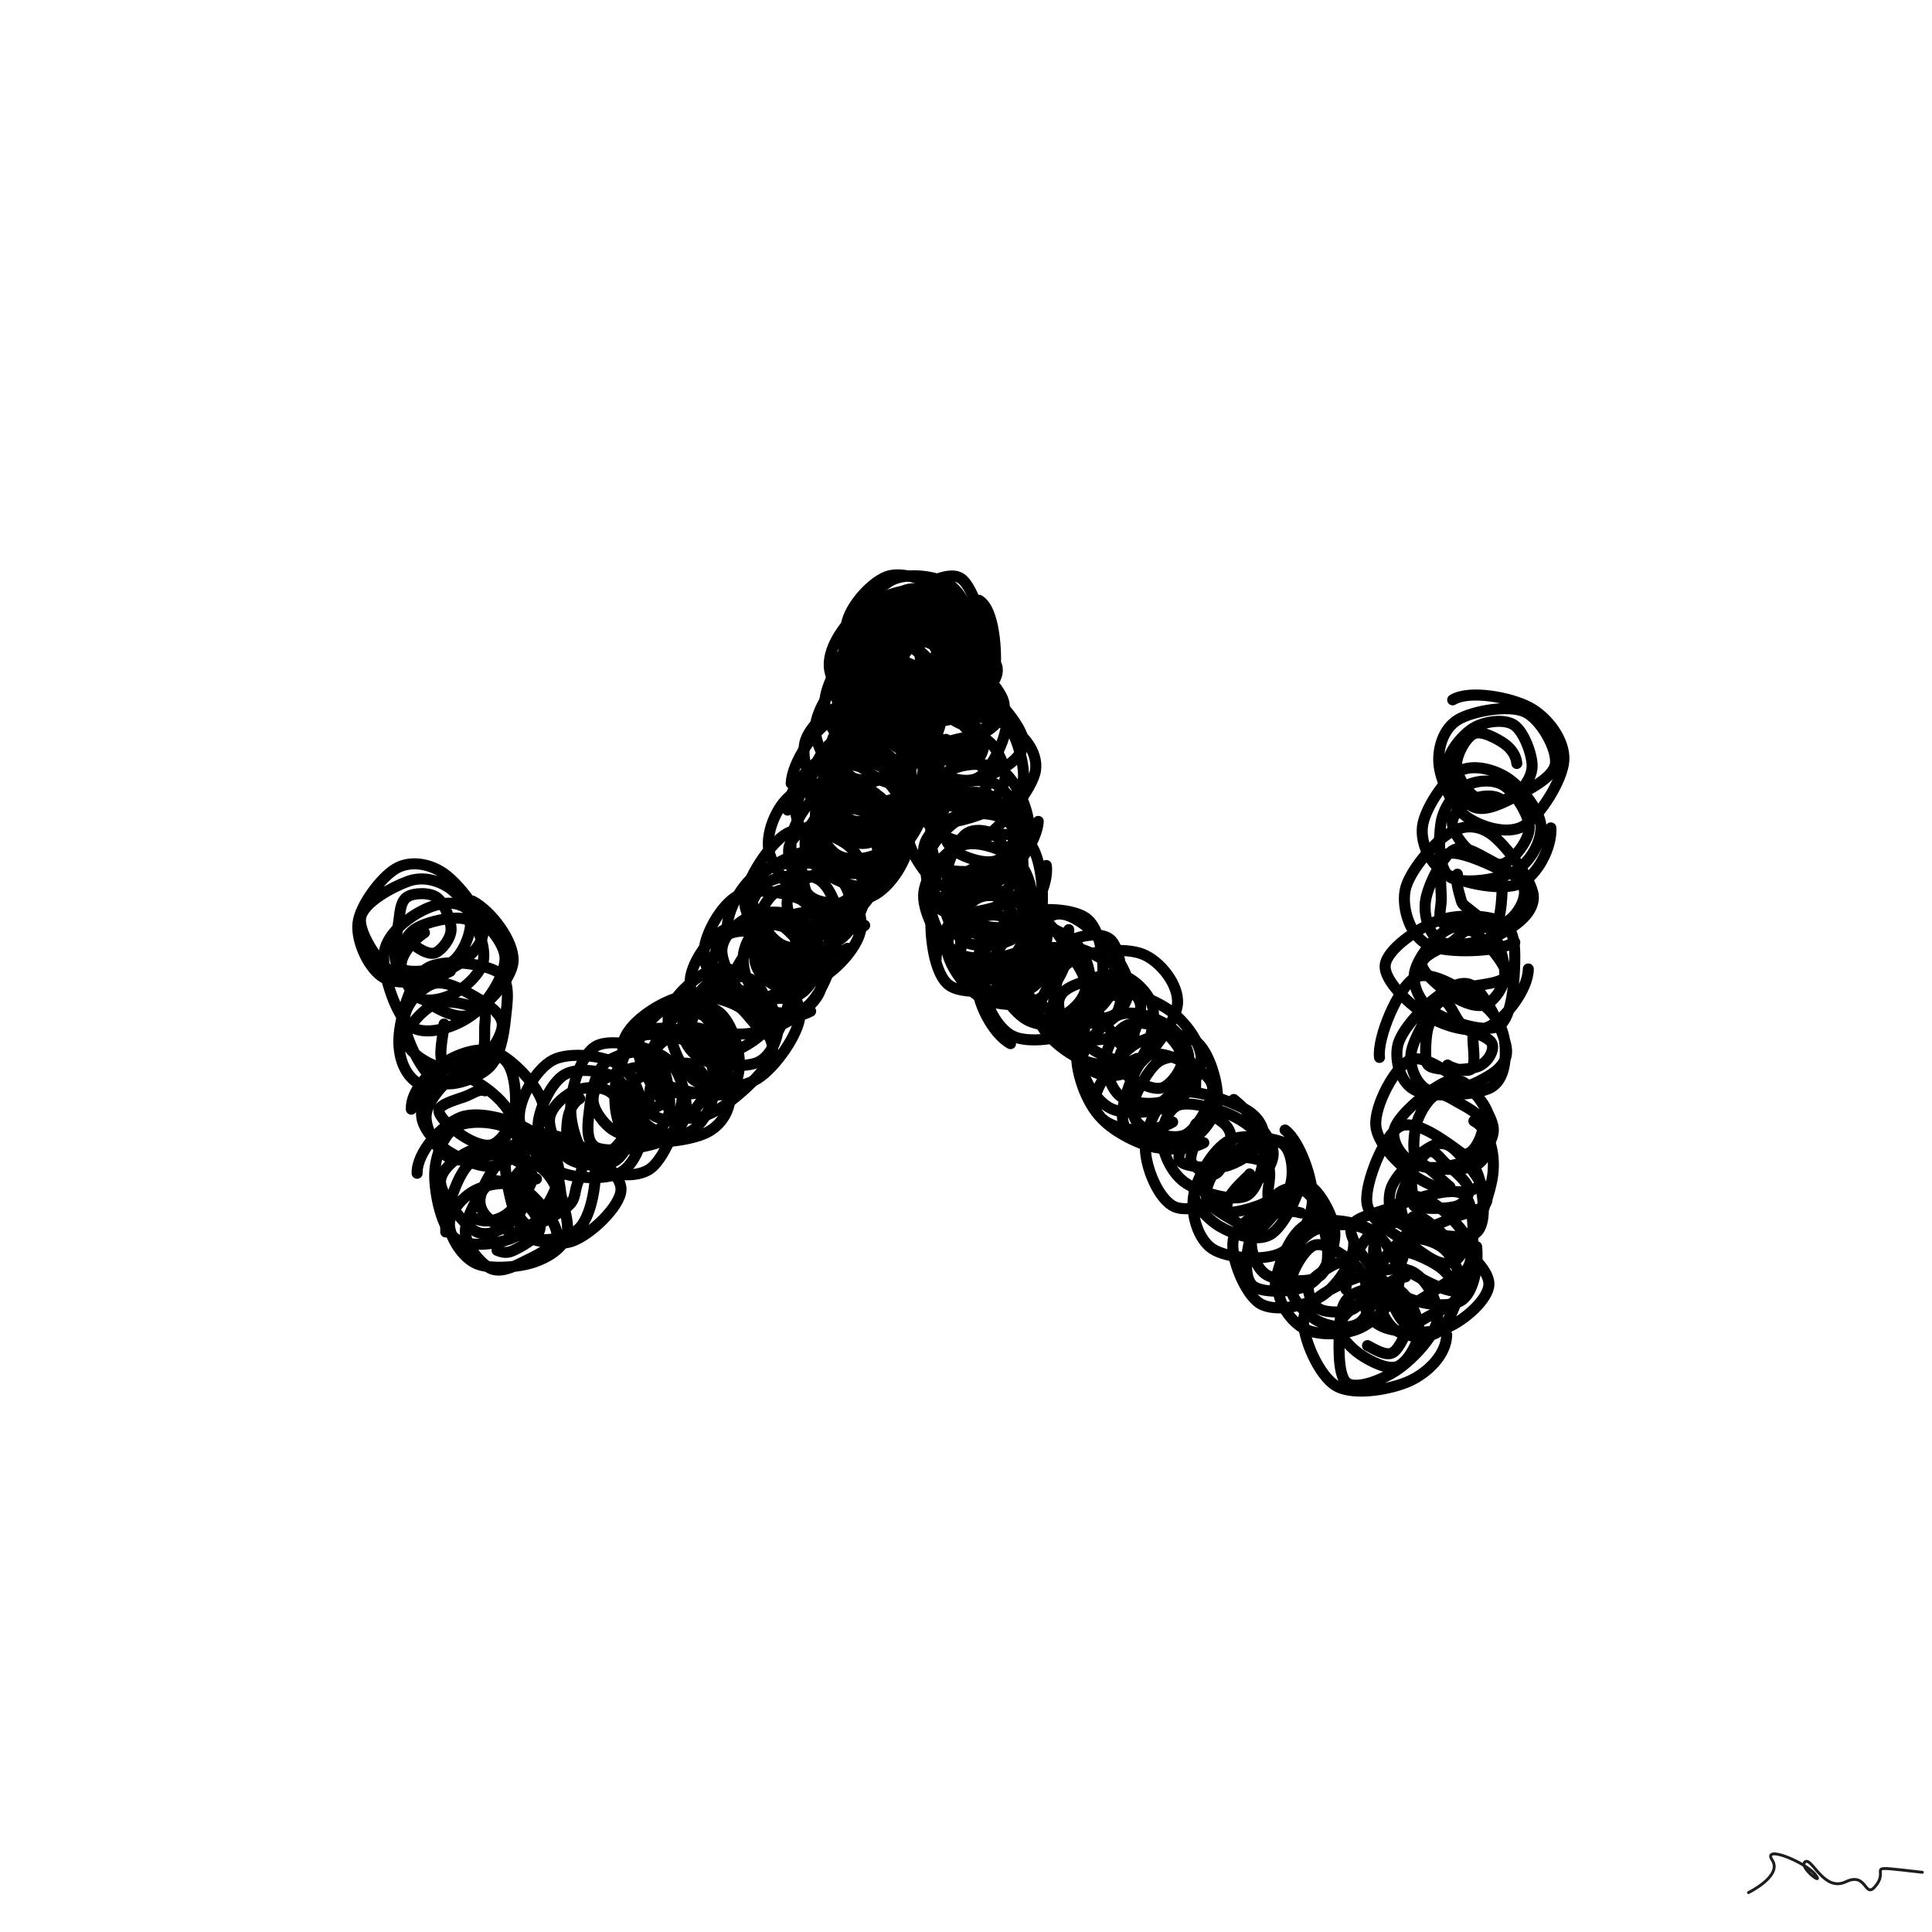 <svg xmlns="http://www.w3.org/2000/svg" viewBox="0 0 1000 1000" height="100%" width="100%"><rect x="0" y="0" width="1000" height="1000" fill="#808080" stroke="none"/><title>Scribbles #33</title><desc>art by Nolan</desc><svg xmlns="http://www.w3.org/2000/svg" viewBox="15000 15000 70000 70000" height="100%" width="100%" ><rect x="15000" y="15000" width="70000" height="70000" fill="white"></rect><g fill="none" stroke-width="400" stroke-linecap="round" ><path d="M31316 50190C30673 50529, 29495 50732, 28938 50444C28380 50156, 27902 49123, 27969 48461C28036 47799, 28822 46775, 29341 46472C29859 46170, 30552 46282, 31079 46646C31606 47010, 32450 48088, 32504 48657C32558 49227, 31919 49774, 31402 50064C30884 50354, 29955 50695, 29399 50397C28843 50100, 27997 48857, 28063 48279C28129 47700, 29266 47115, 29797 46927C30328 46739, 30874 46904, 31250 47151C31625 47399, 32037 47955, 32050 48411C32062 48868, 31755 49615, 31324 49891C30893 50166, 29774 50319, 29462 50066C29149 49812, 29399 48797, 29450 48368C29501 47938, 29536 47630, 29766 47489C29996 47348, 30570 47323, 30833 47522C31096 47721, 31351 48351, 31344 48683C31336 49015, 31007 49418, 30788 49514C30569 49610, 30257 49431, 30028 49260" stroke="hsl(218, 100%, 50%)" ></path><path d="M32119 47647C32811 48009, 33622 49107, 33591 49814C33559 50522, 32552 51501, 31929 51894C31306 52287, 30358 52542, 29854 52173C29349 51804, 28886 50345, 28902 49682C28917 49019, 29480 48509, 29949 48197C30418 47885, 31155 47566, 31713 47811C32271 48055, 33240 49006, 33297 49663C33353 50321, 32558 51509, 32050 51756C31542 52003, 30670 51464, 30250 51147C29829 50831, 29555 50272, 29524 49855C29493 49438, 29657 48899, 30062 48645C30466 48391, 31541 48141, 31950 48332C32359 48524, 32586 49356, 32516 49792C32446 50229, 31920 50723, 31533 50951C31146 51179, 30526 51333, 30194 51160C29861 50986, 29507 50306, 29538 49911C29569 49517, 30057 48992, 30378 48792" stroke="hsl(226, 100%, 50%)" ></path><path d="M30229 54298C29664 54000, 29417 53299, 29454 52599C29491 51898, 29852 50489, 30452 50094C31051 49699, 32572 49924, 33049 50228C33526 50532, 33372 51341, 33313 51920C33254 52499, 33115 53324, 32697 53700C32278 54075, 31308 54456, 30800 54174C30292 53891, 29670 52590, 29650 52003C29629 51415, 30255 50803, 30674 50651C31093 50498, 31741 50842, 32162 51085C32583 51328, 33183 51695, 33200 52109C33218 52523, 32677 53320, 32266 53569C31855 53817, 31162 53759, 30733 53601C30304 53444, 29684 52998, 29694 52625C29703 52251, 30341 51539, 30788 51363C31235 51187, 32082 51425, 32378 51569C32674 51713, 32566 51907, 32561 52227C32556 52547, 32597 53271, 32347 53489C32097 53707, 31270 53763, 31060 53532C30851 53301, 31082 52406, 31089 52102" stroke="hsl(234, 100%, 50%)" ></path><path d="M29902 55188C29884 54526, 30530 53871, 31049 53530C31568 53189, 32405 52870, 33013 53144C33621 53417, 34665 54498, 34697 55170C34728 55842, 33766 56912, 33200 57176C32634 57439, 31787 57044, 31300 56750C30812 56456, 30305 55911, 30274 55412C30243 54912, 30624 54100, 31112 53755C31599 53410, 32774 53110, 33200 53342C33626 53575, 33719 54586, 33666 55149C33613 55711, 33287 56421, 32883 56717C32479 57013, 31651 57142, 31244 56926C30836 56709, 30407 55899, 30438 55418C30469 54937, 31074 54210, 31428 54038C31782 53867, 32216 54152, 32561 54390C32906 54628, 33447 55120, 33497 55465C33547 55811, 33145 56343, 32860 56461C32576 56578, 32116 56375, 31789 56170C31463 55965, 30881 55474, 30903 55230C30925 54985, 31642 54820, 31920 54703C32198 54585, 32365 54446, 32571 54523" stroke="hsl(242, 100%, 50%)" ></path><path d="M30113 57510C30096 56747, 31016 55739, 31697 55480C32378 55220, 33608 55601, 34200 55953C34792 56306, 35304 56968, 35250 57593C35195 58218, 34497 59324, 33874 59705C33251 60086, 32032 60239, 31512 59880C30991 59521, 30741 58228, 30750 57549C30759 56870, 31086 56057, 31566 55805C32046 55553, 33212 55636, 33633 56037C34054 56439, 34134 57658, 34094 58215C34053 58772, 33707 59150, 33388 59378C33069 59607, 32582 59845, 32178 59585C31774 59324, 30966 58306, 30961 57817C30956 57329, 31722 56798, 32147 56655C32572 56511, 33153 56784, 33510 56957C33867 57130, 34324 57347, 34289 57692C34255 58038, 33664 58796, 33303 59030C32941 59264, 32467 59319, 32120 59096" stroke="hsl(250, 100%, 50%)" ></path><path d="M31150 59637C31117 58935, 31570 57418, 32150 57033C32729 56648, 34055 56902, 34624 57326C35193 57751, 35599 59015, 35562 59580C35524 60144, 34949 60512, 34400 60713C33851 60914, 32786 61010, 32266 60787C31746 60564, 31295 59816, 31283 59374C31271 58933, 31759 58364, 32194 58138C32628 57911, 33391 57752, 33888 58016C34385 58279, 35166 59266, 35178 59717C35190 60168, 34366 60517, 33961 60721C33556 60926, 33097 61131, 32747 60944C32397 60758, 31853 60121, 31860 59601C31867 59082, 32457 58028, 32789 57825C33122 57622, 33556 58106, 33853 58384C34150 58661, 34592 59178, 34570 59489C34548 59799, 33981 60113, 33721 60249C33461 60384, 33311 60429, 33009 60301" stroke="hsl(258, 100%, 50%)" ></path><path d="M33724 56157C34218 55903, 35232 56106, 35862 56432C36491 56758, 37524 57521, 37500 58112C37476 58702, 36411 59738, 35716 59978C35021 60217, 33887 59809, 33333 59551C32779 59292, 32334 58924, 32394 58427C32453 57931, 33074 56881, 33688 56573C34302 56265, 35599 56386, 36078 56579C36557 56772, 36583 57236, 36561 57730C36539 58223, 36347 59196, 35947 59538C35547 59880, 34586 60053, 34160 59781C33734 59509, 33482 58455, 33389 57905C33297 57355, 33181 56658, 33603 56481C34025 56305, 35542 56585, 35920 56847C36298 57109, 35940 57735, 35871 58053C35803 58372, 35803 58538, 35509 58758C35214 58979, 34433 59503, 34104 59375C33775 59248, 33510 58367, 33535 57993C33560 57620, 33994 57226, 34254 57134C34514 57043, 34917 57248, 35097 57444C35276 57640, 35293 58116, 35329 58308C35366 58500, 35453 58530, 35316 58599C35178 58668, 34748 58829, 34504 58721C34261 58614, 33865 58121, 33854 57952C33842 57784, 34291 57730, 34437 57713" stroke="hsl(266, 100%, 50%)" ></path><path d="M35300 57633C34684 57232, 33861 56246, 33816 55542C33771 54838, 34420 53730, 35033 53409C35646 53089, 36943 53243, 37494 53618C38045 53994, 38341 55016, 38338 55661C38335 56306, 38007 57195, 37478 57486C36949 57776, 35658 57700, 35161 57404C34664 57108, 34447 56287, 34497 55709C34547 55130, 34986 54205, 35460 53933C35934 53660, 36924 53793, 37339 54075C37755 54357, 37964 55123, 37953 55623C37941 56123, 37659 56846, 37270 57074C36882 57303, 36015 57247, 35621 56995C35228 56743, 34886 55969, 34909 55562C34931 55155, 35400 54726, 35754 54553C36108 54380, 36701 54342, 37035 54523C37368 54705, 37744 55277, 37754 55643C37764 56009, 37434 56528, 37097 56719C36759 56910, 35985 56983, 35729 56790C35474 56597, 35520 55893, 35566 55562C35611 55231, 35790 54927, 36004 54805" stroke="hsl(274, 100%, 50%)" ></path><path d="M39733 54631C39704 55397, 39134 56890, 38594 57318C38053 57745, 36974 57561, 36488 57196C36002 56830, 35657 55840, 35678 55123C35699 54407, 36041 53197, 36611 52896C37181 52596, 38556 52934, 39097 53319C39639 53705, 39886 54700, 39860 55208C39834 55715, 39482 56134, 38939 56362C38397 56590, 37031 56786, 36603 56575C36175 56363, 36309 55611, 36370 55095C36432 54579, 36573 53790, 36971 53480C37369 53170, 38378 52940, 38759 53232C39139 53525, 39308 54742, 39254 55235C39200 55728, 38776 56074, 38435 56191C38093 56308, 37527 56145, 37204 55938C36881 55731, 36542 55259, 36497 54949C36451 54640, 36593 54293, 36929 54081C37266 53869, 38153 53552, 38516 53679C38878 53806, 39190 54559, 39104 54841C39019 55123, 38306 55265, 38004 55371" stroke="hsl(282, 100%, 50%)" ></path><path d="M38038 56603C37544 56268, 37282 55510, 37278 54817C37274 54124, 37441 52802, 38011 52444C38581 52085, 40122 52290, 40697 52667C41272 53043, 41478 54139, 41460 54701C41442 55264, 41124 55784, 40589 56043C40055 56302, 38789 56497, 38253 56255C37716 56013, 37392 55202, 37370 54589C37348 53976, 37615 52846, 38121 52577C38628 52309, 39953 52634, 40409 52976C40864 53318, 40916 54127, 40854 54629C40792 55130, 40410 55777, 40035 55985C39660 56193, 38994 56119, 38604 55879C38214 55638, 37667 54896, 37697 54543C37726 54190, 38385 53925, 38779 53761C39174 53597, 39761 53447, 40066 53559C40370 53672, 40648 54109, 40604 54435C40561 54760, 40123 55347, 39804 55511C39484 55675, 38899 55570, 38687 55418C38476 55266, 38504 54854, 38534 54599C38564 54344, 38636 54033, 38866 53889" stroke="hsl(290, 100%, 50%)" ></path><path d="M37557 52944C37569 52196, 38702 51452, 39393 51202C40085 50952, 41107 51126, 41706 51445C42305 51765, 43087 52502, 42985 53119C42884 53737, 41694 54784, 41099 55150C40504 55516, 39913 55671, 39416 55316C38919 54961, 38144 53662, 38117 53018C38090 52374, 38766 51677, 39255 51452C39743 51227, 40629 51351, 41050 51669C41471 51987, 41747 52863, 41781 53358C41814 53853, 41706 54483, 41250 54637C40794 54792, 39513 54473, 39043 54287C38572 54102, 38331 53948, 38425 53523C38520 53097, 39174 51969, 39612 51735C40049 51501, 40744 51879, 41050 52118C41357 52356, 41494 52787, 41450 53167C41405 53547, 41128 54172, 40783 54400C40438 54627, 39734 54735, 39380 54533C39027 54332, 38565 53570, 38662 53190C38759 52810, 39560 52347, 39962 52253C40364 52158, 40817 52437, 41074 52624C41332 52811, 41623 53122, 41508 53374C41393 53626, 40626 54066, 40384 54137C40142 54209, 40119 53868, 40058 53805" stroke="hsl(298, 100%, 50%)" ></path><path d="M42655 50104C43262 50392, 44019 51128, 43984 51791C43950 52454, 43084 53689, 42448 54082C41811 54475, 40704 54530, 40165 54148C39627 53766, 39135 52448, 39216 51790C39298 51131, 40181 50426, 40654 50197C41126 49968, 41628 50108, 42049 50414C42470 50719, 43105 51521, 43180 52030C43255 52539, 42947 53239, 42499 53469C42051 53699, 40954 53622, 40492 53409C40029 53197, 39688 52662, 39724 52195C39761 51728, 40281 50884, 40711 50607C41140 50329, 41943 50291, 42299 50530C42656 50768, 42926 51630, 42849 52039C42771 52448, 42186 52805, 41832 52985C41479 53165, 41024 53272, 40729 53119C40434 52965, 40031 52438, 40061 52062C40092 51686, 40567 51036, 40911 50865C41255 50694, 41907 50839, 42123 51036" stroke="hsl(306, 100%, 50%)" ></path><path d="M43203 48431C43775 48826, 44742 49977, 44770 50589C44798 51200, 43973 51807, 43371 52101C42769 52395, 41720 52607, 41159 52354C40597 52100, 40000 51185, 40004 50579C40008 49973, 40610 49045, 41185 48717C41760 48389, 43010 48398, 43454 48611C43898 48824, 43909 49345, 43847 49993C43784 50640, 43410 52237, 43079 52496C42749 52755, 42245 51908, 41866 51548C41486 51187, 40890 50780, 40804 50335C40719 49889, 40998 49099, 41354 48873C41709 48647, 42557 48708, 42937 48979C43317 49250, 43704 50123, 43634 50499C43564 50875, 42811 51138, 42516 51234C42222 51330, 42031 51199, 41866 51076C41701 50953, 41496 50755, 41528 50495C41561 50234, 41902 49679, 42062 49512C42222 49346, 42280 49396, 42488 49497C42696 49597, 43257 49775, 43312 50117C43367 50458, 43047 51302, 42819 51545" stroke="hsl(314, 100%, 50%)" ></path><path d="M44371 51640C43753 51963, 42703 51925, 42059 51592C41414 51260, 40558 50334, 40504 49644C40450 48954, 41118 47775, 41735 47450C42351 47124, 43635 47338, 44204 47690C44773 48041, 45159 48915, 45147 49558C45134 50201, 44618 51250, 44129 51548C43641 51846, 42711 51696, 42216 51346C41720 50996, 41156 49976, 41154 49450C41152 48924, 41740 48389, 42204 48188C42667 47987, 43516 47999, 43937 48245C44359 48491, 44729 49200, 44734 49664C44739 50129, 44353 50814, 43966 51032C43580 51251, 42756 51203, 42416 50974C42076 50745, 41904 50072, 41928 49660C41953 49248, 42252 48700, 42562 48505C42872 48309, 43463 48309, 43788 48489C44113 48668, 44498 49190, 44512 49582C44525 49974, 44156 50686, 43869 50843C43581 51001, 43043 50717, 42789 50528C42535 50338, 42334 49969, 42344 49705" stroke="hsl(322, 100%, 50%)" ></path><path d="M41354 48689C41300 48027, 41910 46950, 42535 46581C43160 46212, 44494 46138, 45104 46475C45714 46812, 46251 47946, 46197 48603C46143 49261, 45301 50151, 44779 50420C44257 50689, 43511 50539, 43066 50218C42620 49897, 42148 49036, 42104 48495C42061 47954, 42373 47242, 42804 46973C43234 46704, 44249 46599, 44687 46880C45126 47161, 45454 48135, 45434 48659C45414 49184, 44944 49801, 44566 50027C44188 50254, 43531 50240, 43166 50019C42801 49799, 42379 49160, 42378 48705C42378 48250, 42810 47471, 43162 47290C43514 47109, 44155 47398, 44488 47620C44821 47843, 45148 48263, 45162 48627C45175 48991, 44864 49601, 44569 49802C44273 50003, 43685 50008, 43389 49832C43093 49657, 42743 49028, 42794 48750C42844 48472, 43428 48268, 43695 48163C43961 48058, 44232 48035, 44394 48119C44555 48204, 44674 48456, 44663 48671C44652 48886, 44499 49309, 44326 49407" stroke="hsl(330, 100%, 50%)" ></path><path d="M45704 49360C45139 49716, 43917 49705, 43297 49410C42676 49115, 41943 48292, 41979 47589C42016 46887, 42903 45531, 43516 45195C44128 44860, 45173 45238, 45654 45578C46136 45917, 46448 46651, 46404 47234C46359 47816, 45907 48743, 45387 49072C44867 49401, 43813 49509, 43284 49206C42756 48903, 42128 47797, 42216 47257C42305 46716, 43281 46166, 43816 45963C44351 45759, 44996 45796, 45428 46034C45861 46272, 46460 46936, 46412 47390C46364 47845, 45538 48537, 45138 48760C44738 48983, 44282 48908, 44012 48727C43742 48547, 43489 47989, 43519 47677C43548 47365, 43910 47033, 44189 46855C44468 46678, 44926 46491, 45194 46612C45461 46734, 45770 47254, 45795 47584" stroke="hsl(338, 100%, 50%)" ></path><path d="M46329 48529C45841 48918, 44995 48384, 44416 47927C43836 47470, 42965 46482, 42854 45785C42744 45087, 43206 44075, 43754 43743C44301 43412, 45616 43479, 46137 43796C46659 44114, 46929 45040, 46884 45649C46839 46258, 46278 47093, 45866 47450C45455 47807, 44797 48076, 44416 47792C44035 47508, 43512 46263, 43578 45745C43644 45226, 44452 44860, 44812 44679C45172 44499, 45355 44491, 45738 44664C46121 44836, 47032 45188, 47112 45717C47192 46246, 46647 47479, 46219 47838C45790 48196, 44901 48151, 44539 47868C44176 47585, 43993 46595, 44044 46139C44094 45684, 44478 45325, 44845 45133C45211 44941, 45915 44835, 46244 44989C46572 45144, 46858 45623, 46813 46060C46769 46498, 46282 47539, 45976 47616" stroke="hsl(346, 100%, 50%)" ></path><path d="M47004 43209C47561 43563, 47998 44713, 47954 45411C47909 46109, 47324 47043, 46737 47396C46151 47749, 44946 47857, 44434 47530C43922 47203, 43594 46084, 43666 45434C43738 44784, 44347 43903, 44866 43631C45385 43358, 46304 43504, 46778 43802C47253 44100, 47760 44877, 47712 45418C47664 45959, 46955 46841, 46488 47047C46021 47254, 45298 46904, 44912 46655C44525 46406, 44156 45964, 44169 45555C44181 45146, 44585 44433, 44989 44200C45393 43967, 46184 43930, 46594 44157C47003 44384, 47470 45162, 47445 45562C47420 45962, 46824 46400, 46444 46557C46063 46714, 45474 46663, 45163 46503C44852 46342, 44574 45942, 44576 45593C44578 45244, 44877 44598, 45177 44407C45476 44217, 46144 44282, 46372 44449C46601 44616, 46593 45143, 46548 45408" stroke="hsl(354, 100%, 50%)" ></path><path d="M43537 44351C43551 43694, 44204 42806, 44784 42493C45364 42181, 46411 42173, 47016 42476C47622 42779, 48397 43687, 48416 44310C48435 44932, 47679 45901, 47128 46213C46578 46525, 45660 46480, 45112 46184C44564 45887, 43855 45038, 43838 44436C43821 43834, 44465 42826, 45012 42571C45558 42316, 46681 42557, 47119 42906C47556 43256, 47685 44168, 47639 44669C47593 45170, 47226 45693, 46844 45912C46461 46130, 45728 46208, 45345 45981C44961 45754, 44557 45030, 44544 44551C44530 44073, 44916 43257, 45263 43111C45610 42965, 46307 43446, 46626 43674C46945 43902, 47177 44180, 47177 44480C47176 44780, 46886 45322, 46622 45474C46359 45627, 45876 45563, 45598 45394C45320 45226, 44943 44706, 44954 44463C44966 44221, 45407 44051, 45669 43938C45930 43826, 46324 43686, 46521 43786C46718 43887, 46869 44308, 46849 44539" stroke="hsl(362, 100%, 50%)" ></path><path d="M43666 43385C43697 42634, 44497 41420, 45166 41062C45835 40703, 47054 40849, 47678 41233C48303 41618, 48994 42712, 48912 43369C48830 44025, 47797 44893, 47188 45172C46580 45450, 45740 45308, 45262 45039C44783 44770, 44314 44101, 44319 43556C44323 43011, 44776 42090, 45289 41768C45801 41446, 46934 41334, 47394 41624C47853 41915, 48070 42974, 48045 43512C48020 44051, 47657 44640, 47244 44854C46830 45069, 45974 45018, 45563 44800C45152 44581, 44774 44009, 44776 43544C44778 43079, 45202 42217, 45577 42012C45951 41806, 46661 42088, 47022 42313C47384 42537, 47751 42993, 47748 43359C47745 43724, 47343 44287, 47004 44506C46666 44726, 46032 44859, 45719 44674" stroke="hsl(370, 100%, 50%)" ></path><path d="M49278 41788C49294 42438, 48694 43515, 47962 43837C47230 44159, 45522 44042, 44888 43721C44255 43400, 44040 42447, 44162 41910C44283 41373, 45022 40663, 45619 40500C46215 40337, 47210 40608, 47739 40931C48268 41253, 48834 41938, 48794 42433C48753 42927, 48011 43661, 47495 43897C46978 44134, 46090 44153, 45694 43854C45297 43555, 45108 42555, 45113 42104C45119 41653, 45341 41432, 45726 41148C46112 40864, 46977 40271, 47427 40401C47876 40531, 48427 41440, 48422 41928C48418 42417, 47768 43187, 47398 43334C47028 43481, 46501 42959, 46204 42809C45908 42660, 45657 42782, 45619 42438C45580 42094, 45758 40919, 45971 40747C46185 40575, 46636 41233, 46899 41407" stroke="hsl(378, 100%, 50%)" ></path><path d="M48738 40957C48721 41563, 48657 42217, 48162 42616C47667 43016, 46372 43556, 45769 43352C45165 43148, 44526 42064, 44539 41391C44551 40718, 45268 39641, 45844 39315C46419 38989, 47453 39150, 47995 39435C48536 39719, 49090 40479, 49094 41023C49097 41567, 48558 42349, 48013 42701C47469 43052, 46274 43472, 45826 43130C45378 42789, 45244 41272, 45327 40652C45409 40031, 45919 39603, 46322 39408C46726 39212, 47376 39248, 47748 39477C48120 39707, 48551 40258, 48554 40785C48558 41312, 48099 42477, 47769 42638C47438 42800, 46941 41983, 46571 41753C46201 41524, 45619 41561, 45549 41261C45479 40960, 45850 40171, 46151 39948C46452 39726, 47066 39711, 47353 39926C47640 40142, 47883 40957, 47873 41241C47862 41525, 47529 41520, 47287 41630C47046 41739, 46617 41954, 46424 41897C46231 41840, 46105 41544, 46129 41287C46153 41030, 46426 40501, 46568 40353" stroke="hsl(386, 100%, 50%)" ></path><path d="M45919 42104C45331 41854, 44835 41043, 44889 40370C44943 39696, 45659 38476, 46244 38061C46828 37646, 47878 37557, 48395 37881C48911 38204, 49324 39421, 49344 40002C49363 40583, 49033 41050, 48513 41366C47994 41682, 46766 42152, 46226 41896C45687 41640, 45261 40538, 45277 39830C45293 39123, 45877 37907, 46322 37653C46768 37399, 47526 37996, 47948 38306C48370 38616, 48868 38937, 48854 39514C48841 40090, 48282 41525, 47869 41767C47455 42009, 46799 41220, 46371 40965C45943 40711, 45311 40658, 45299 40239C45287 39821, 45950 38722, 46301 38454C46652 38186, 47066 38371, 47403 38632C47740 38893, 48258 39635, 48323 40020C48387 40405, 48137 40743, 47787 40942C47437 41140, 46442 41338, 46224 41209C46006 41080, 46372 40543, 46479 40166C46586 39789, 46751 39107, 46868 38945C46986 38783, 46960 38999, 47184 39194C47407 39389, 48107 39805, 48209 40116C48311 40427, 47998 41061, 47795 41060" stroke="hsl(394, 100%, 50%)" ></path><path d="M46594 41400C45953 41000, 45086 39871, 45045 39141C45003 38411, 45690 37448, 46344 37019C46997 36590, 48441 36205, 48963 36564C49485 36923, 49532 38505, 49476 39173C49420 39841, 49086 40398, 48627 40572C48168 40745, 47236 40510, 46722 40213C46209 39916, 45568 39329, 45548 38788C45528 38246, 46168 37080, 46604 36964C47041 36848, 47757 37806, 48169 38092C48580 38377, 49099 38237, 49071 38675C49043 39113, 48436 40490, 47999 40721C47562 40952, 46875 40372, 46451 40061C46027 39750, 45407 39184, 45453 38853C45498 38522, 46292 38240, 46723 38076C47153 37913, 47762 37688, 48037 37872C48312 38056, 48333 38774, 48374 39179C48414 39583, 48505 40187, 48279 40301C48053 40414, 47342 40065, 47018 39859C46694 39654, 46294 39278, 46334 39069C46374 38860, 46982 38655, 47259 38605" stroke="hsl(402, 100%, 50%)" ></path><path d="M50194 38449C50163 39080, 49549 40025, 48963 40386C48377 40747, 47232 40967, 46676 40616C46120 40264, 45586 38932, 45627 38277C45668 37622, 46377 36982, 46922 36687C47468 36392, 48401 36244, 48898 36507C49395 36769, 49901 37635, 49904 38260C49908 38886, 49424 39969, 48919 40260C48413 40552, 47324 40296, 46871 40008C46418 39721, 46202 39056, 46199 38536C46196 38017, 46475 37169, 46851 36891C47227 36613, 48032 36589, 48453 36869C48873 37148, 49333 38070, 49373 38567C49412 39063, 49037 39695, 48687 39848C48337 40001, 47583 39705, 47274 39483C46964 39260, 46822 38840, 46829 38513C46836 38185, 47067 37676, 47318 37519C47569 37361, 48060 37394, 48334 37568C48607 37742, 48966 38287, 48959 38563C48953 38838, 48532 39130, 48295 39220C48058 39309, 47735 39240, 47539 39100C47342 38961, 47117 38595, 47115 38384C47112 38174, 47317 37951, 47523 37839C47728 37727, 48232 37605, 48348 37712" stroke="hsl(410, 100%, 50%)" ></path><path d="M50676 38284C50662 39002, 50036 39692, 49427 40002C48818 40312, 47652 40511, 47022 40143C46393 39776, 45634 38505, 45648 37798C45662 37091, 46509 36140, 47104 35901C47699 35663, 48666 36064, 49219 36369C49771 36675, 50474 37129, 50421 37736C50368 38344, 49494 39695, 48899 40014C48304 40334, 47275 40013, 46851 39655C46427 39296, 46291 38350, 46353 37864C46415 37378, 46792 36962, 47223 36741C47653 36519, 48529 36295, 48937 36536C49346 36778, 49667 37703, 49674 38190C49681 38676, 49347 39297, 48979 39458C48611 39619, 47859 39387, 47468 39157C47077 38927, 46635 38423, 46634 38080C46632 37737, 47099 37266, 47459 37096C47819 36927, 48457 36932, 48795 37061C49133 37189, 49502 37607, 49489 37867" stroke="hsl(418, 100%, 50%)" ></path><path d="M49722 40064C49118 40404, 47901 40256, 47298 39884C46695 39511, 46101 38471, 46104 37827C46108 37182, 46766 36288, 47319 36016C47871 35745, 48924 35850, 49421 36197C49918 36545, 50336 37554, 50299 38103C50262 38651, 49700 39261, 49201 39488C48702 39716, 47766 39700, 47303 39466C46840 39232, 46367 38578, 46423 38083C46478 37587, 47179 36714, 47637 36493C48096 36273, 48767 36505, 49174 36761C49581 37017, 50063 37585, 50079 38029C50095 38473, 49684 39183, 49268 39423C48852 39664, 47919 39688, 47584 39472C47249 39257, 47207 38532, 47259 38129C47311 37726, 47582 37253, 47895 37054C48208 36855, 48835 36785, 49139 36935C49442 37084, 49717 37584, 49715 37951C49712 38318, 49375 39033, 49123 39138C48870 39242, 48432 38759, 48198 38578C47964 38397, 47720 38251, 47718 38053C47717 37855, 48016 37478, 48190 37391C48364 37305, 48606 37432, 48763 37534C48921 37636, 49142 37870, 49135 38002C49128 38133, 48854 38262, 48721 38321" stroke="hsl(426, 100%, 50%)" ></path><path d="M46604 37937C46641 37355, 47232 36943, 47769 36613C48305 36284, 49333 35628, 49821 35961C50310 36295, 50761 37992, 50699 38613C50637 39234, 50025 39477, 49451 39685C48877 39894, 47741 40079, 47253 39863C46765 39648, 46458 38961, 46523 38393C46587 37826, 47162 36735, 47637 36457C48112 36179, 48900 36378, 49374 36725C49847 37072, 50438 38080, 50479 38539C50520 38999, 50101 39277, 49618 39484C49136 39691, 47994 39924, 47584 39783C47174 39642, 47074 39083, 47159 38639C47244 38195, 47707 37353, 48095 37118C48483 36884, 49185 37041, 49489 37232C49792 37422, 49917 37890, 49915 38261C49912 38633, 49725 39299, 49473 39461C49220 39624, 48741 39384, 48398 39235C48056 39085, 47411 38867, 47418 38563C47425 38260, 48208 37516, 48440 37415C48673 37314, 48648 37808, 48813 37958C48979 38107, 49350 38142, 49435 38312C49520 38482, 49488 38878, 49321 38978" stroke="hsl(434, 100%, 50%)" ></path><path d="M50471 36750C51043 37079, 51119 38687, 51049 39375C50979 40063, 50684 40600, 50051 40880C49418 41161, 47866 41346, 47253 41058C46640 40771, 46275 39793, 46373 39155C46470 38518, 47304 37492, 47837 37233C48371 36973, 49025 37272, 49574 37600C50122 37928, 51055 38722, 51129 39201C51203 39681, 50609 40197, 50018 40479C49427 40761, 48002 41091, 47584 40895C47166 40699, 47382 39770, 47509 39301C47636 38832, 47965 38370, 48345 38080C48725 37790, 49369 37454, 49789 37561C50208 37668, 50875 38251, 50865 38723C50854 39196, 50142 40155, 49723 40397C49303 40638, 48757 40348, 48348 40170C47939 39991, 47253 39730, 47268 39325C47283 38921, 48099 37950, 48440 37744C48781 37538, 49123 37865, 49313 38087C49504 38308, 49534 38801, 49585 39074" stroke="hsl(442, 100%, 50%)" ></path><path d="M50251 41984C49627 42251, 48241 42435, 47653 42162C47065 41889, 46658 41029, 46723 40346C46787 39663, 47504 38327, 48037 38064C48571 37800, 49367 38359, 49924 38764C50481 39169, 51305 40004, 51379 40492C51453 40981, 50951 41454, 50368 41696C49786 41939, 48360 42154, 47884 41945C47407 41736, 47382 40896, 47509 40442C47636 39988, 48215 39511, 48645 39221C49075 38931, 49694 38536, 50089 38702C50483 38867, 50975 39690, 51015 40214C51054 40738, 50700 41613, 50323 41847C49945 42082, 49149 41842, 48748 41621C48348 41399, 47903 40949, 47918 40516C47933 40083, 48558 39180, 48840 39021C49123 38863, 49348 39357, 49613 39564C49879 39771, 50350 39979, 50435 40265C50520 40550, 50346 41192, 50121 41277C49896 41363, 49355 40977, 49084 40779C48814 40580, 48519 40312, 48500 40088C48481 39864, 48831 39489, 48972 39435" stroke="hsl(450, 100%, 50%)" ></path><path d="M47123 41706C47187 41052, 47837 39832, 48387 39510C48937 39189, 49808 39387, 50424 39778C51039 40168, 52030 41291, 52079 41852C52128 42413, 51376 42886, 50718 43143C50061 43400, 48635 43615, 48134 43392C47632 43168, 47607 42328, 47709 41802C47811 41276, 48265 40582, 48745 40235C49225 39887, 50135 39550, 50589 39715C51042 39880, 51484 40650, 51465 41224C51445 41798, 50917 42873, 50473 43157C50028 43442, 49241 43144, 48798 42931C48356 42717, 47795 42359, 47818 41876C47842 41394, 48599 40179, 48940 40035C49281 39891, 49581 40746, 49863 41011C50146 41276, 50550 41368, 50635 41625C50720 41881, 50613 42407, 50371 42551C50129 42694, 49513 42669, 49184 42485C48856 42301, 48394 41744, 48400 41448C48406 41152, 49006 40776, 49222 40709C49437 40641, 49508 40845, 49693 41042C49878 41239, 50271 41683, 50333 41892C50395 42100, 50252 42212, 50066 42290C49880 42368, 49376 42443, 49216 42360C49055 42276, 49076 41960, 49103 41790" stroke="hsl(458, 100%, 50%)" ></path><path d="M48324 41111C48989 40808, 50630 40893, 51329 41194C52028 41495, 52626 42228, 52518 42917C52411 43607, 51277 44963, 50684 45331C50091 45700, 49416 45437, 48959 45127C48503 44818, 47965 44138, 47945 43473C47925 42808, 48294 41562, 48839 41135C49383 40708, 50675 40555, 51215 40912C51754 41269, 52159 42690, 52073 43278C51987 43865, 51266 44197, 50698 44437C50131 44677, 49045 44970, 48668 44718C48292 44467, 48416 43366, 48440 42927C48464 42488, 48448 42281, 48813 42084C49179 41887, 50200 41575, 50635 41745C51070 41916, 51413 42701, 51421 43104C51429 43508, 51063 44002, 50684 44165C50306 44327, 49494 44289, 49150 44080C48806 43871, 48656 43235, 48622 42908C48587 42580, 48666 42163, 48943 42115C49220 42067, 49962 42454, 50283 42619C50603 42783, 50852 42882, 50866 43104C50880 43326, 50618 43791, 50366 43953C50114 44115, 49584 44202, 49353 44076" stroke="hsl(466, 100%, 50%)" ></path><path d="M52618 44761C52577 45455, 51835 46510, 51234 46888C50632 47266, 49574 47359, 49009 47030C48444 46702, 47790 45596, 47845 44916C47900 44236, 48760 43283, 49339 42951C49917 42620, 50825 42600, 51315 42928C51804 43257, 52284 44352, 52273 44921C52262 45490, 51774 46090, 51248 46340C50723 46590, 49536 46683, 49118 46421C48700 46160, 48691 45252, 48740 44770C48789 44288, 49031 43758, 49413 43527C49796 43297, 50617 43185, 51035 43389C51453 43592, 51904 44284, 51921 44748C51938 45211, 51521 45986, 51134 46168C50748 46349, 49936 46073, 49600 45837C49265 45601, 49123 45083, 49122 44751C49121 44419, 49308 44003, 49593 43845C49878 43687, 50521 43652, 50833 43802C51145 43952, 51494 44477, 51466 44747" stroke="hsl(474, 100%, 50%)" ></path><path d="M52909 46359C53011 47074, 52390 48243, 51795 48515C51200 48788, 49894 48452, 49339 47996C48783 47540, 48425 46347, 48465 45781C48504 45214, 49067 44831, 49573 44596C50078 44361, 51082 44072, 51498 44370C51914 44667, 52053 45835, 52068 46383C52083 46931, 52074 47390, 51590 47659C51106 47929, 49664 48257, 49163 48002C48663 47748, 48467 46695, 48585 46132C48703 45568, 49396 44857, 49871 44619C50346 44381, 51080 44473, 51434 44704C51789 44934, 52019 45565, 52000 46005C51981 46445, 51715 47137, 51322 47344C50929 47550, 49974 47393, 49643 47244C49311 47095, 49271 46789, 49333 46448C49395 46108, 49727 45398, 50016 45202C50305 45005, 50818 45080, 51066 45271C51314 45462, 51534 46069, 51503 46347C51471 46624, 51109 46864, 50877 46936C50645 47009, 50364 46862, 50110 46781C49857 46700, 49367 46641, 49356 46448" stroke="hsl(482, 100%, 50%)" ></path><path d="M49639 49631C49033 49213, 48450 48110, 48465 47442C48479 46775, 49109 45966, 49723 45625C50337 45284, 51641 45062, 52148 45398C52656 45735, 52786 46976, 52768 47645C52750 48313, 52549 49090, 52040 49408C51531 49725, 50273 49853, 49713 49550C49154 49248, 48667 48244, 48685 47593C48703 46943, 49304 45894, 49821 45648C50338 45401, 51355 45779, 51784 46115C52214 46452, 52411 47184, 52400 47666C52390 48148, 52123 48760, 51722 49006C51321 49251, 50408 49354, 49993 49139C49578 48923, 49196 48151, 49233 47710C49270 47269, 49827 46682, 50216 46490C50605 46298, 51251 46357, 51566 46560C51880 46763, 52109 47330, 52103 47708C52096 48087, 51834 48653, 51527 48831C51220 49009, 50539 48962, 50260 48776C49982 48589, 49833 48006, 49856 47710C49879 47414, 50169 47144, 50399 47000" stroke="hsl(490, 100%, 50%)" ></path><path d="M53723 48683C53728 49363, 53066 50196, 52348 50535C51631 50874, 50020 51108, 49418 50716C48817 50324, 48683 48772, 48740 48182C48798 47593, 49306 47403, 49763 47180C50221 46956, 50959 46661, 51485 46841C52011 47021, 52788 47693, 52921 48260C53054 48826, 52830 49957, 52284 50239C51739 50522, 50127 50251, 49650 49955C49173 49659, 49390 48879, 49422 48463C49454 48047, 49499 47635, 49843 47460C50186 47286, 51004 47276, 51483 47418C51962 47559, 52602 47918, 52716 48309C52830 48700, 52593 49476, 52166 49764C51739 50053, 50543 50185, 50153 50041C49763 49896, 49776 49354, 49827 48898C49878 48442, 50180 47476, 50460 47304C50740 47131, 51267 47619, 51506 47864C51746 48109, 51969 48563, 51899 48773C51828 48983, 51242 48974, 51083 49126" stroke="hsl(498, 100%, 50%)" ></path><path d="M48918 49753C48900 49060, 49833 47623, 50390 47306C50948 46988, 51723 47482, 52263 47848C52804 48214, 53575 48942, 53635 49502C53695 50061, 53138 50934, 52621 51207C52104 51480, 51088 51455, 50534 51141C49981 50827, 49319 49924, 49300 49325C49281 48725, 49956 47787, 50422 47546C50887 47305, 51674 47509, 52093 47879C52511 48250, 52904 49272, 52933 49768C52962 50265, 52627 50675, 52266 50860C51905 51045, 51185 51070, 50766 50879C50347 50689, 49776 50159, 49753 49717C49730 49275, 50251 48430, 50627 48228C51003 48026, 51714 48274, 52010 48506C52307 48737, 52433 49262, 52406 49618C52379 49974, 52119 50513, 51849 50641C51578 50769, 51025 50529, 50783 50388C50541 50247, 50353 50061, 50394 49796C50435 49532, 50767 48936, 51029 48801C51291 48666, 51774 48855, 51966 48985C52159 49115, 52228 49387, 52186 49583C52144 49779, 51932 50056, 51715 50162" stroke="hsl(506, 100%, 50%)" ></path><path d="M51613 52814C50954 52454, 50367 51276, 50385 50510C50403 49744, 51063 48595, 51721 48218C52379 47842, 53796 47884, 54334 48253C54873 48622, 55002 49758, 54950 50433C54898 51109, 54565 51955, 54022 52306C53479 52657, 52249 52810, 51693 52539C51136 52267, 50637 51340, 50683 50677C50728 50015, 51436 48833, 51966 48564C52497 48296, 53443 48723, 53866 49067C54289 49410, 54518 50135, 54503 50625C54488 51116, 54159 51787, 53777 52008C53395 52229, 52630 52183, 52210 51953C51790 51723, 51242 51024, 51256 50627C51271 50230, 51919 49773, 52299 49571C52678 49370, 53192 49229, 53533 49418C53874 49607, 54328 50320, 54344 50705C54360 51090, 53959 51544, 53629 51728C53299 51913, 52632 52002, 52366 51813C52101 51623, 52028 50927, 52036 50592" stroke="hsl(514, 100%, 50%)" ></path><path d="M55771 52403C55238 52734, 53971 52809, 53284 52438C52598 52066, 51669 50889, 51650 50175C51631 49460, 52631 48343, 53172 48150C53712 47957, 54441 48604, 54893 49016C55345 49427, 55804 50159, 55883 50618C55962 51077, 55727 51566, 55366 51770C55005 51973, 54251 51998, 53716 51839C53180 51680, 52176 51260, 52153 50817C52130 50373, 53067 49477, 53577 49178C54086 48879, 54864 48758, 55210 49023C55557 49288, 55667 50268, 55656 50768C55646 51268, 55528 51857, 55149 52024C54770 52191, 53700 51967, 53383 51771C53066 51575, 53178 51241, 53244 50846C53310 50452, 53484 49581, 53779 49405C54074 49228, 54724 49634, 55016 49789C55309 49943, 55578 50038, 55536 50333C55494 50628, 55040 51467, 54765 51558" stroke="hsl(522, 100%, 50%)" ></path><path d="M56196 53350C55602 53660, 54811 53654, 54218 53404C53625 53153, 52704 52444, 52639 51845C52574 51246, 53200 50188, 53829 49810C54458 49432, 55773 49315, 56412 49576C57051 49837, 57722 50685, 57662 51377C57601 52070, 56605 53357, 56049 53732C55492 54107, 54772 54027, 54323 53629C53874 53231, 53343 51861, 53356 51342C53369 50823, 53996 50675, 54402 50516C54809 50357, 55399 50211, 55795 50386C56191 50562, 56705 51064, 56779 51569C56853 52074, 56607 53175, 56240 53415C55873 53656, 54896 53247, 54575 53013C54254 52779, 54278 52420, 54312 52011C54347 51603, 54549 50774, 54782 50564C55015 50353, 55453 50601, 55711 50750C55969 50898, 56312 51098, 56328 51456C56345 51813, 56009 52769, 55811 52894C55613 53019, 55331 52447, 55142 52205C54953 51962, 54750 51682, 54678 51439C54606 51195, 54534 50776, 54711 50744C54888 50711, 55453 51091, 55741 51243" stroke="hsl(530, 100%, 50%)" ></path><path d="M57488 55653C56831 56045, 55607 56027, 55028 55610C54448 55193, 53964 53910, 54011 53151C54058 52392, 54746 51310, 55311 51055C55875 50801, 56863 51244, 57398 51624C57933 52005, 58504 52777, 58522 53340C58540 53903, 58050 54699, 57505 55003C56960 55307, 55803 55428, 55251 55163C54699 54898, 54148 53979, 54194 53415C54240 52850, 55012 51989, 55528 51776C56044 51563, 56865 51871, 57289 52137C57713 52403, 58070 52920, 58074 53370C58078 53821, 57719 54611, 57311 54840C56904 55069, 56006 54994, 55631 54745C55255 54496, 55035 53774, 55060 53345C55084 52917, 55452 52354, 55777 52173C56102 51992, 56666 52062, 57010 52259C57354 52456, 57822 52997, 57841 53355C57861 53713, 57440 54290, 57127 54407C56813 54525, 56225 54230, 55960 54059C55696 53887, 55519 53635, 55540 53378C55562 53122, 55879 52639, 56089 52519" stroke="hsl(538, 100%, 50%)" ></path><path d="M58616 56403C58130 56678, 57126 56703, 56466 56472C55805 56241, 54709 55623, 54653 55017C54596 54410, 55517 53219, 56127 52835C56736 52451, 57814 52366, 58310 52713C58807 53060, 59167 54298, 59106 54918C59046 55538, 58453 56223, 57949 56434C57445 56644, 56459 56404, 56083 56181C55707 55958, 55611 55583, 55694 55096C55777 54609, 56159 53501, 56579 53258C56999 53016, 57824 53430, 58216 53642C58609 53855, 58978 54122, 58936 54533C58894 54943, 58382 55884, 57965 56104C57548 56325, 56749 56049, 56432 55858C56116 55667, 55979 55353, 56065 54958C56151 54563, 56610 53746, 56946 53489C57282 53232, 57854 53255, 58082 53416C58310 53576, 58338 54024, 58315 54453" stroke="hsl(546, 100%, 50%)" ></path><path d="M59703 54837C60221 55255, 61076 56171, 61127 56725C61178 57280, 60605 57829, 60010 58162C59415 58495, 58142 58982, 57556 58722C56971 58462, 56503 57285, 56499 56600C56495 55916, 56934 54853, 57533 54615C58132 54378, 59545 54878, 60094 55176C60643 55475, 60817 55882, 60829 56406C60841 56930, 60640 58076, 60166 58322C59692 58568, 58494 58204, 57986 57880C57477 57557, 57165 56853, 57115 56381C57064 55909, 57274 55215, 57682 55049C58091 54883, 59071 55169, 59565 55385C60059 55600, 60652 56035, 60646 56340C60641 56646, 59962 57073, 59532 57220C59102 57366, 58363 57293, 58065 57218C57767 57142, 57657 57045, 57745 56764C57833 56483, 58334 55714, 58594 55531C58853 55349, 59137 55538, 59303 55670C59470 55802, 59634 56015, 59594 56324C59553 56633, 59296 57385, 59061 57521C58827 57658, 58317 57335, 58188 57145C58059 56955, 58256 56622, 58288 56382C58319 56141, 58239 55688, 58376 55702" stroke="hsl(554, 100%, 50%)" ></path><path d="M61560 55943C62082 56321, 62583 57725, 62556 58468C62529 59212, 62003 60106, 61399 60403C60795 60700, 59459 60593, 58933 60250C58407 59907, 58145 59000, 58244 58346C58343 57692, 58942 56631, 59529 56325C60116 56019, 61332 56258, 61766 56509C62201 56761, 62261 57295, 62136 57833C62010 58371, 61499 59467, 61015 59737C60531 60008, 59691 59721, 59232 59458C58774 59195, 58196 58611, 58265 58158C58334 57706, 59118 57033, 59646 56743C60174 56453, 61079 56226, 61432 56419C61785 56613, 61896 57385, 61765 57903C61634 58421, 60982 59304, 60645 59528C60308 59752, 60067 59442, 59744 59248C59420 59053, 58762 58729, 58703 58360C58645 57992, 59034 57239, 59394 57036C59753 56833, 60604 56949, 60861 57141C61119 57333, 60950 57947, 60938 58190C60926 58433, 61015 58479, 60788 58599C60561 58719, 59780 58954, 59576 58912C59371 58870, 59450 58566, 59560 58346C59670 58127, 60109 57707, 60235 57595C60362 57483, 60191 57525, 60320 57676" stroke="hsl(562, 100%, 50%)" ></path><path d="M64049 60037C64070 60666, 63450 61598, 62883 61962C62316 62327, 61178 62560, 60644 62223C60110 61887, 59575 60566, 59679 59942C59783 59319, 60799 58807, 61266 58481C61734 58155, 62136 57780, 62486 57986C62835 58192, 63365 59129, 63365 59717C63364 60306, 62974 61202, 62482 61516C61991 61830, 60779 61875, 60415 61602C60051 61329, 60143 60441, 60296 59877C60449 59313, 60970 58478, 61332 58218C61693 57958, 62171 57985, 62465 58316C62759 58646, 63057 59702, 63095 60200C63133 60699, 63059 61140, 62694 61306C62328 61472, 61295 61422, 60903 61198C60512 60974, 60309 60322, 60344 59960C60378 59598, 60812 59194, 61111 59026C61410 58857, 61817 58851, 62138 58949" stroke="hsl(570, 100%, 50%)" ></path><path d="M61194 61696C61210 61042, 61692 59754, 62279 59402C62866 59050, 64149 59239, 64716 59586C65284 59933, 65753 60897, 65686 61483C65619 62069, 64882 62822, 64315 63101C63748 63379, 62782 63403, 62282 63154C61782 62905, 61279 62193, 61315 61608C61351 61024, 61960 59986, 62496 59646C63032 59307, 64137 59280, 64532 59573C64927 59866, 64913 60842, 64865 61403C64817 61964, 64599 62695, 64245 62938C63892 63180, 63159 63079, 62744 62858C62328 62636, 61778 62066, 61753 61610C61728 61155, 62234 60284, 62594 60126C62953 59969, 63596 60428, 63911 60664C64227 60900, 64467 61247, 64488 61540C64509 61833, 64315 62273, 64038 62422C63761 62572, 63097 62573, 62826 62435C62554 62297, 62358 61847, 62410 61596C62461 61346, 62909 61068, 63135 60932C63362 60796, 63583 60676, 63770 60779" stroke="hsl(578, 100%, 50%)" ></path><path d="M67416 63360C67409 64063, 66753 64720, 66086 65030C65419 65339, 64057 65587, 63415 65216C62773 64845, 62182 63428, 62232 62804C62282 62180, 63071 61765, 63715 61471C64359 61178, 65535 60822, 66096 61042C66657 61261, 67154 62193, 67082 62787C67010 63380, 66213 64217, 65665 64603C65117 64989, 64149 65369, 63795 65102C63442 64836, 63509 63536, 63544 63004C63578 62471, 63653 62123, 64003 61907C64353 61691, 65242 61493, 65644 61708C66045 61923, 66412 62732, 66411 63198C66410 63665, 65992 64361, 65638 64508C65284 64654, 64640 64318, 64288 64077C63936 63837, 63505 63385, 63526 63064C63546 62743, 64042 62300, 64410 62152C64778 62005, 65467 62047, 65735 62181C66004 62314, 66066 62649, 66020 62954C65973 63259, 65702 63878, 65457 64011C65212 64145, 64810 63889, 64548 63753" stroke="hsl(586, 100%, 50%)" ></path><path d="M63765 61719C63748 61016, 64416 59700, 65032 59394C65649 59087, 66813 59524, 67465 59880C68117 60236, 68952 60992, 68946 61528C68941 62065, 68062 62839, 67432 63100C66802 63362, 65663 63290, 65165 63098C64667 62907, 64357 62464, 64445 61952C64533 61440, 65234 60324, 65694 60027C66153 59729, 66837 59917, 67203 60165C67570 60413, 67909 60997, 67894 61512C67878 62027, 67504 62975, 67111 63252C66719 63530, 65917 63448, 65538 63176C65159 62904, 64840 62091, 64838 61620C64836 61148, 65139 60466, 65526 60347C65913 60228, 66783 60636, 67160 60907C67536 61178, 67842 61682, 67785 61975C67729 62267, 67133 62501, 66820 62661C66507 62822, 66161 63109, 65907 62939C65653 62770, 65294 61922, 65298 61642C65301 61362, 65672 61326, 65930 61261" stroke="hsl(594, 100%, 50%)" ></path><path d="M68501 60168C68570 60841, 68404 61848, 67932 62130C67460 62411, 66331 62268, 65668 61856C65004 61445, 64032 60167, 63951 59663C63870 59158, 64510 59065, 65181 58830C65853 58594, 67462 57951, 67980 58250C68498 58548, 68381 60086, 68289 60620C68198 61154, 67895 61164, 67430 61454C66964 61743, 65940 62567, 65497 62358C65055 62149, 64711 60852, 64774 60200C64837 59547, 65476 58684, 65874 58444C66272 58203, 66741 58438, 67162 58756C67582 59075, 68286 59854, 68396 60356C68506 60858, 68236 61665, 67821 61770C67406 61875, 66235 61194, 65906 60984C65576 60774, 65797 60824, 65843 60510C65889 60196, 65980 59264, 66184 59099C66387 58935, 66791 59296, 67066 59524C67341 59752, 67776 60274, 67833 60466" stroke="hsl(602, 100%, 50%)" ></path><path d="M68401 55616C68937 55898, 69190 56741, 69084 57579C68978 58417, 68268 60229, 67764 60643C67261 61057, 66603 60414, 66063 60063C65522 59712, 64581 59244, 64522 58537C64464 57829, 65153 56122, 65713 55819C66272 55517, 67390 56366, 67880 56724C68371 57082, 68569 57468, 68657 57966C68745 58465, 68875 59477, 68407 59714C67938 59952, 66349 59659, 65845 59394C65340 59129, 65269 58561, 65379 58122C65489 57684, 66136 57025, 66504 56765C66873 56505, 67193 56286, 67589 56563C67984 56840, 68855 58004, 68876 58426C68897 58848, 68163 58912, 67717 59094C67270 59276, 66524 59637, 66199 59519C65874 59400, 65684 58840, 65766 58382C65847 57925, 66411 56969, 66689 56772C66966 56574, 67176 56987, 67428 57197C67680 57408, 68135 57788, 68198 58036C68262 58284, 68104 58567, 67809 58686C67513 58806, 66692 58798, 66424 58751C66155 58705, 66226 58693, 66195 58408C66165 58123, 66019 57111, 66242 57043C66465 56975, 67354 57866, 67532 57997" stroke="hsl(610, 100%, 50%)" ></path><path d="M68541 58002C68029 58385, 67055 58092, 66440 57722C65824 57352, 64908 56501, 64849 55782C64791 55062, 65547 53645, 66090 53405C66633 53165, 67625 53975, 68107 54342C68590 54710, 68913 55137, 68984 55611C69055 56085, 68977 56922, 68534 57186C68090 57451, 66826 57402, 66322 57199C65817 56996, 65429 56407, 65506 55968C65582 55528, 66363 54853, 66781 54560C67200 54267, 67629 53989, 68016 54208C68403 54426, 69057 55406, 69103 55871C69149 56337, 68731 56774, 68294 56999C67856 57224, 66809 57419, 66476 57224C66142 57028, 66211 56248, 66293 55828C66374 55408, 66713 54853, 66966 54703C67218 54554, 67512 54766, 67805 54929C68098 55092, 68662 55371, 68725 55681C68789 55992, 68481 56701, 68186 56791" stroke="hsl(618, 100%, 50%)" ></path><path d="M64982 53312C64891 52605, 65663 50753, 66273 50422C66882 50091, 68100 50940, 68640 51327C69181 51713, 69454 52229, 69517 52742C69580 53255, 69552 54108, 69017 54404C68481 54699, 66868 54767, 66305 54516C65742 54265, 65529 53452, 65639 52898C65749 52345, 66504 51554, 66964 51194C67424 50835, 67962 50432, 68399 50742C68836 51052, 69556 52479, 69586 53052C69616 53625, 69048 53938, 68577 54180C68105 54422, 67167 54675, 66759 54504C66350 54334, 66053 53694, 66126 53158C66199 52622, 66888 51456, 67199 51288C67509 51119, 67678 51892, 67988 52146C68298 52400, 68962 52564, 69058 52812C69155 53060, 68914 53487, 68569 53635C68223 53783, 67302 53776, 66984 53700C66665 53625, 66661 53483, 66655 53184C66650 52885, 66663 52032, 66952 51905C67242 51779, 68156 52310, 68392 52427C68628 52543, 68378 52389, 68368 52604C68357 52820, 68480 53555, 68327 53719C68173 53883, 67577 53688, 67447 53588" stroke="hsl(626, 100%, 50%)" ></path><path d="M70373 50108C70372 50834, 69554 51910, 68950 52197C68346 52483, 67377 52197, 66750 51826C66123 51456, 65134 50550, 65188 49974C65241 49398, 66370 48632, 67072 48369C67773 48106, 68929 48148, 69397 48397C69866 48646, 69895 49236, 69882 49864C69869 50491, 69798 51854, 69319 52160C68840 52467, 67522 52011, 67010 51702C66497 51394, 66192 50798, 66242 50308C66292 49818, 66869 49051, 67309 48762C67749 48474, 68513 48323, 68882 48577C69250 48832, 69528 49820, 69521 50288C69514 50757, 69153 51252, 68841 51387C68530 51522, 68039 51340, 67652 51098C67264 50856, 66527 50262, 66517 49937C66506 49612, 67277 49343, 67588 49148C67900 48952, 68054 48568, 68385 48762C68716 48955, 69605 49974, 69575 50309C69544 50644, 68486 50675, 68201 50773C67915 50871, 68038 51010, 67860 50895" stroke="hsl(634, 100%, 50%)" ></path><path d="M69883 49139C69297 49492, 67434 49560, 66771 49252C66108 48943, 65795 47956, 65905 47287C66015 46618, 66912 45582, 67430 45237C67949 44892, 68494 44850, 69015 45217C69535 45585, 70489 46839, 70552 47441C70615 48043, 69939 48543, 69393 48828C68846 49114, 67733 49342, 67275 49153C66816 48964, 66585 48252, 66642 47697C66698 47143, 67229 46084, 67615 45827C68000 45569, 68519 45923, 68954 46152C69389 46381, 70136 46817, 70224 47201C70313 47585, 69955 48237, 69485 48457C69014 48677, 67777 48670, 67400 48522C67022 48375, 67218 48002, 67221 47573C67224 47144, 67079 46132, 67418 45948C67758 45764, 68922 46295, 69258 46469C69594 46643, 69444 46662, 69434 46993C69423 47324, 69404 48304, 69193 48454C68981 48603, 68377 48048, 68163 47890C67949 47733, 67970 47712, 67910 47509C67850 47306, 67726 46868, 67804 46674" stroke="hsl(642, 100%, 50%)" ></path><path d="M71191 44996C71234 45700, 70698 46738, 70066 47016C69435 47294, 67989 47008, 67401 46664C66813 46319, 66467 45567, 66538 44950C66609 44333, 67316 43254, 67829 42960C68341 42666, 69111 42860, 69611 43184C70111 43509, 70780 44345, 70828 44906C70876 45468, 70448 46241, 69901 46553C69353 46865, 67988 47069, 67540 46779C67092 46488, 67122 45357, 67210 44810C67299 44262, 67691 43720, 68071 43495C68450 43270, 69096 43212, 69486 43460C69875 43708, 70404 44511, 70407 44982C70410 45452, 69856 46134, 69504 46282C69152 46430, 68608 46117, 68294 45870C67980 45623, 67614 45118, 67620 44802C67625 44486, 68040 44115, 68329 43971C68617 43827, 69088 43782, 69349 43940" stroke="hsl(650, 100%, 50%)" ></path><path d="M67634 40357C68246 39983, 69750 40271, 70421 40635C71092 40999, 71699 41826, 71662 42542C71624 43258, 70786 44593, 70194 44931C69602 45270, 68621 44951, 68111 44575C67601 44198, 67181 43254, 67134 42671C67086 42088, 67305 41391, 67823 41078C68341 40765, 69655 40524, 70243 40791C70832 41058, 71433 42157, 71354 42680C71275 43204, 70271 43675, 69769 43931C69266 44187, 68729 44415, 68340 44217C67952 44020, 67431 43219, 67437 42746C67443 42273, 67974 41628, 68377 41382C68779 41135, 69497 41034, 69853 41266C70208 41498, 70523 42340, 70512 42774C70500 43207, 70121 43682, 69782 43869C69443 44055, 68814 44082, 68479 43894C68144 43706, 67787 43124, 67773 42740C67760 42355, 68110 41720, 68397 41586C68684 41453, 69235 41759, 69495 41938C69755 42117, 69935 42384, 69957 42662" stroke="hsl(658, 100%, 50%)" ></path></g></svg><path stroke="rgb(30, 30, 30)" fill="none" stroke-width="15" stroke-linecap="round" transform="translate(900 925)scale(.1)" d="M50 546S227 460, 173 378S345 388, 396 453S308 414, 343 387S439 545, 554 490S649 593, 714 504S629 405, 950 441" ></path></svg>